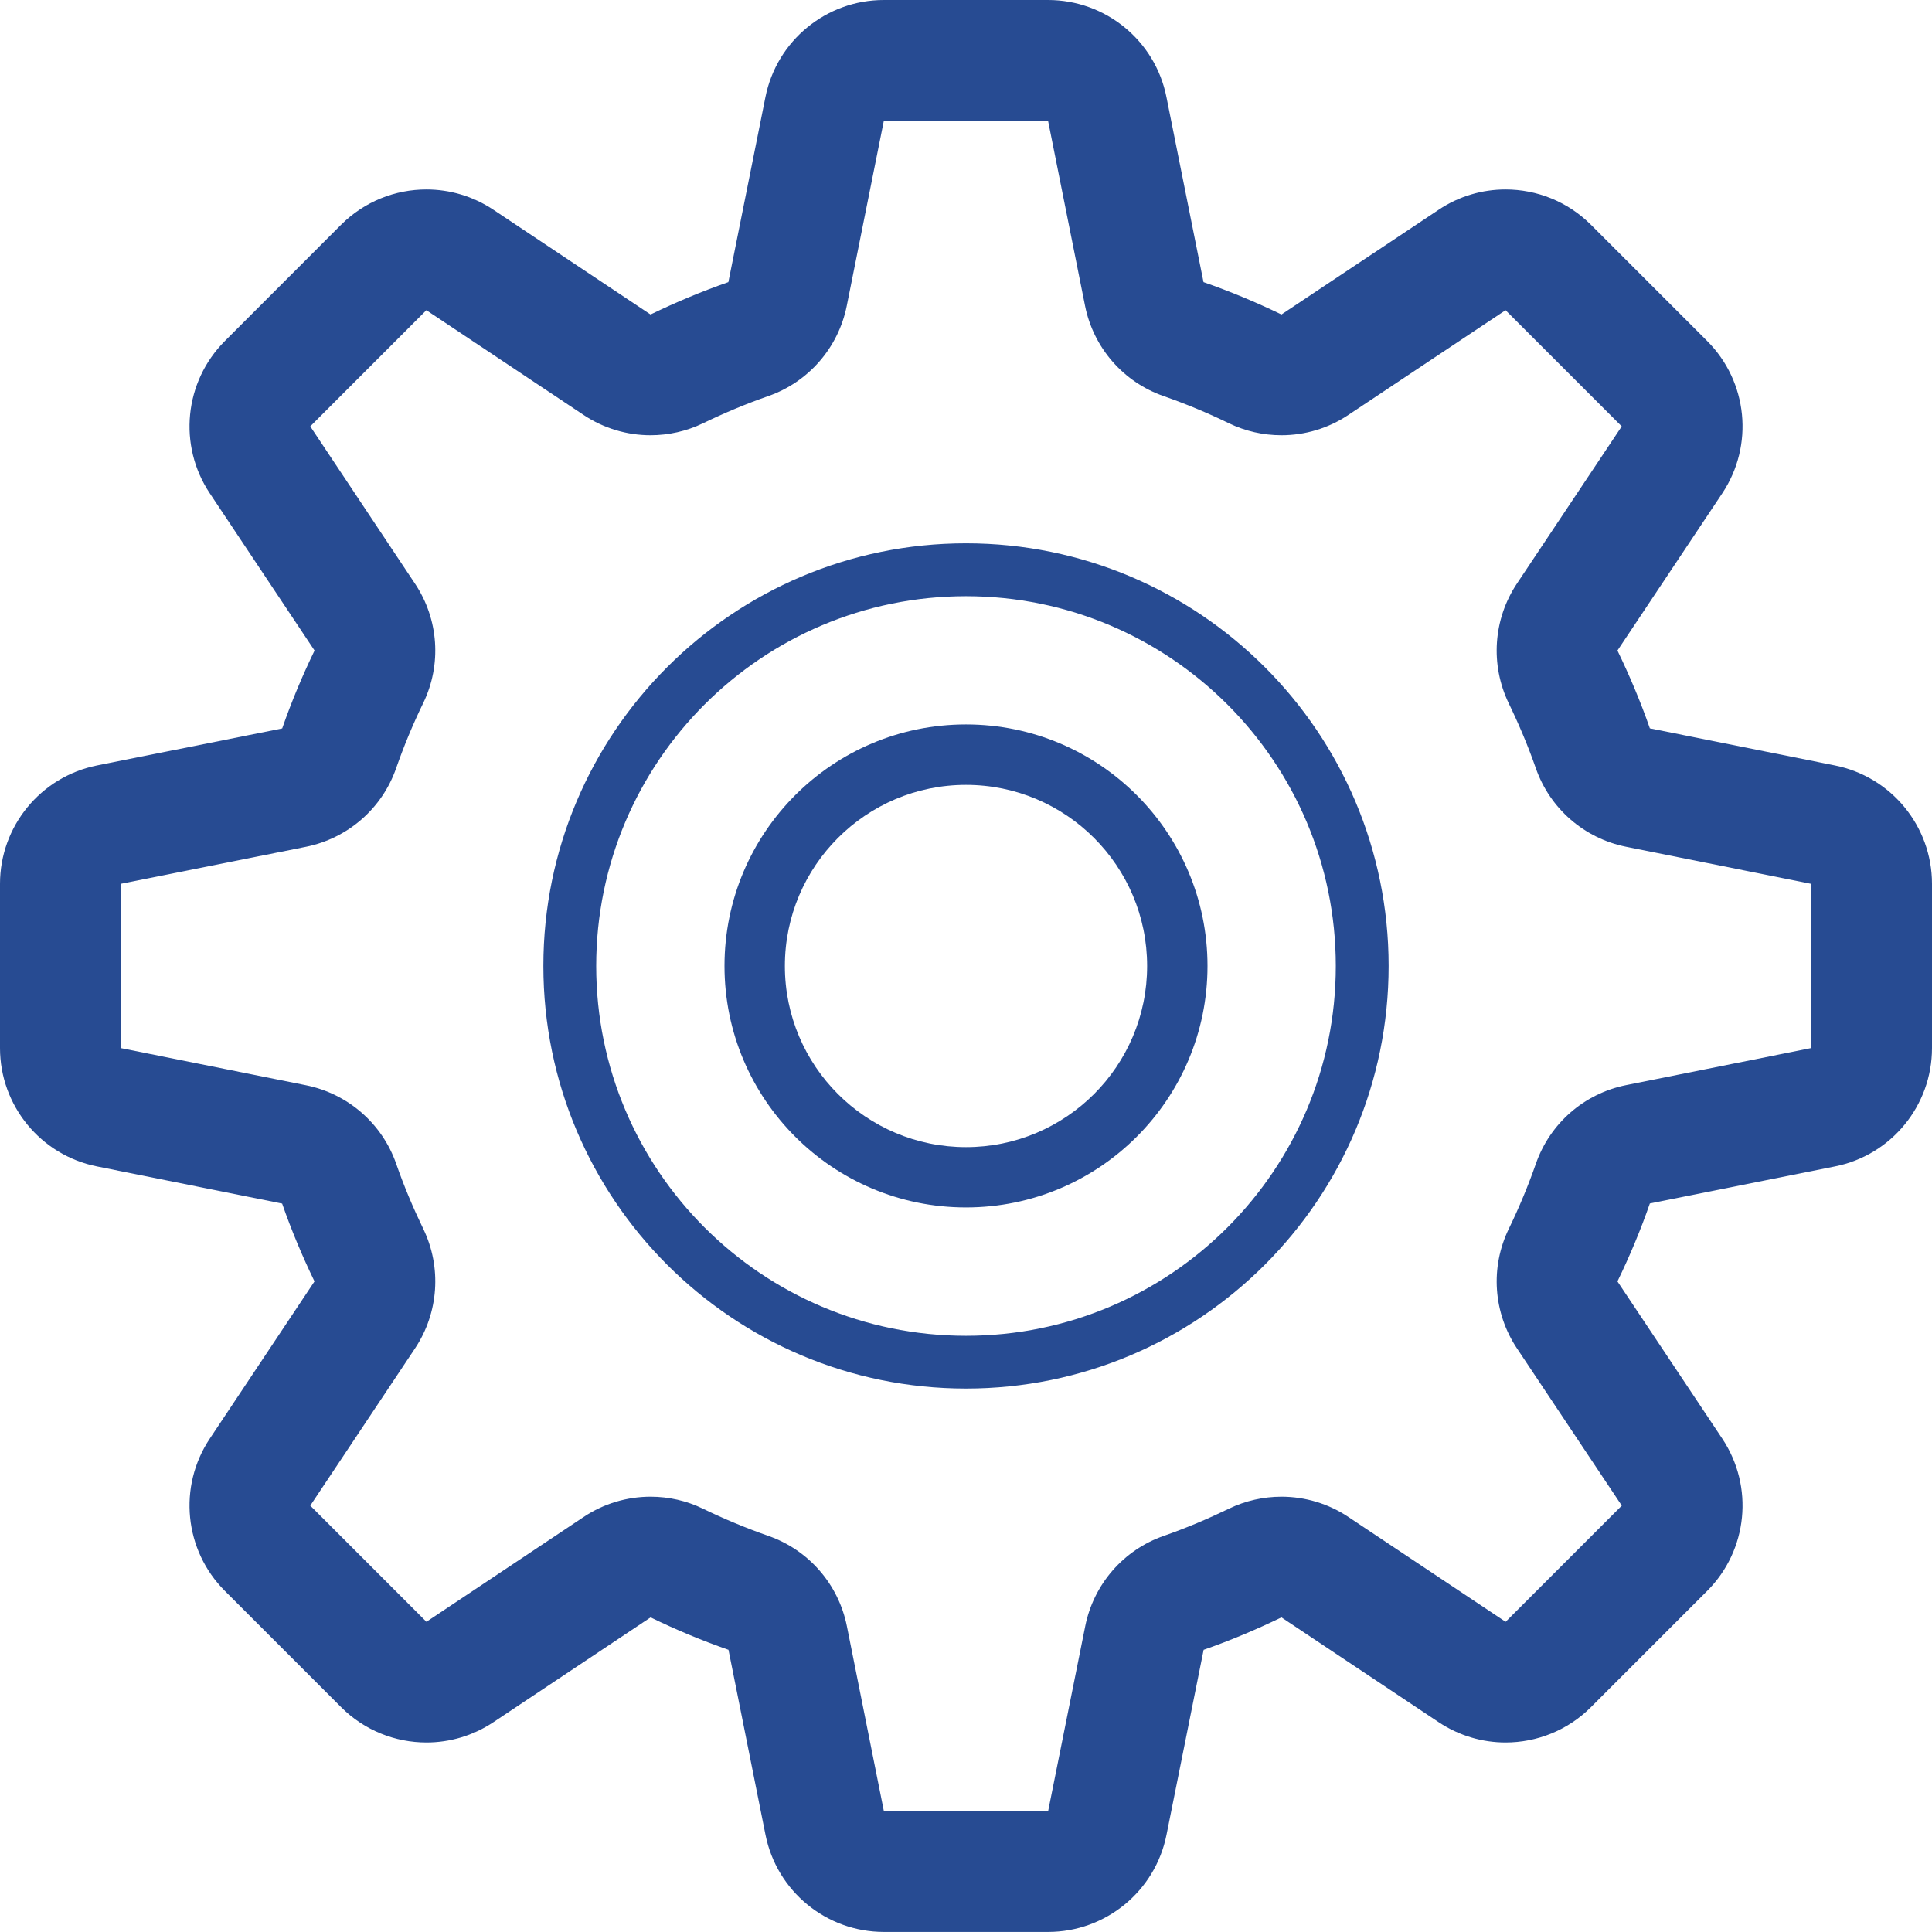 <svg width="32" height="32" viewBox="0 0 32 32" fill="none" xmlns="http://www.w3.org/2000/svg">
<path d="M30.391 12.678L27.327 12.064C27.173 11.621 26.991 11.191 26.79 10.775L28.526 8.171C29.055 7.378 28.95 6.321 28.276 5.648L26.352 3.724C25.965 3.337 25.454 3.138 24.936 3.138C24.553 3.138 24.166 3.248 23.829 3.474L21.225 5.209C20.807 5.007 20.377 4.827 19.934 4.673L19.32 1.608C19.134 0.672 18.312 0 17.359 0H14.639C13.686 0 12.865 0.673 12.678 1.608L12.064 4.673C11.621 4.827 11.191 5.008 10.775 5.209L8.172 3.474C7.833 3.248 7.447 3.138 7.063 3.138C6.546 3.138 6.035 3.337 5.648 3.724L3.725 5.648C3.051 6.322 2.946 7.378 3.475 8.171L5.21 10.775C5.008 11.192 4.828 11.622 4.674 12.065L1.608 12.678C0.673 12.865 0 13.686 0 14.639V17.359C0 18.312 0.673 19.134 1.608 19.32L4.673 19.935C4.827 20.378 5.008 20.808 5.209 21.224L3.475 23.828C2.946 24.621 3.051 25.678 3.725 26.351L5.649 28.275C6.036 28.662 6.547 28.861 7.064 28.861C7.448 28.861 7.835 28.75 8.172 28.525L10.776 26.789C11.193 26.992 11.623 27.172 12.066 27.326L12.679 30.39C12.866 31.326 13.687 31.999 14.64 31.999H17.36C18.313 31.999 19.135 31.325 19.321 30.39L19.936 27.326C20.379 27.172 20.809 26.99 21.225 26.789L23.829 28.525C24.167 28.75 24.554 28.861 24.936 28.861C25.454 28.861 25.965 28.662 26.352 28.275L28.276 26.351C28.95 25.677 29.055 24.621 28.526 23.828L26.79 21.224C26.993 20.806 27.173 20.376 27.327 19.933L30.391 19.32C31.326 19.135 32 18.312 32 17.359V14.639C32 13.686 31.326 12.865 30.391 12.678ZM26.934 17.973C26.239 18.112 25.67 18.608 25.438 19.278C25.309 19.647 25.159 20.005 24.991 20.352C24.68 20.991 24.733 21.745 25.126 22.334L26.862 24.938L24.938 26.862L22.334 25.126C22 24.903 21.613 24.79 21.225 24.79C20.928 24.79 20.629 24.856 20.354 24.989C20.006 25.157 19.649 25.309 19.278 25.438C18.61 25.67 18.114 26.239 17.975 26.934L17.36 30H14.64L14.027 26.934C13.888 26.239 13.392 25.67 12.723 25.438C12.354 25.309 11.995 25.159 11.648 24.991C11.372 24.856 11.074 24.79 10.776 24.79C10.387 24.79 10.001 24.903 9.667 25.126L7.063 26.862L5.139 24.938L6.874 22.334C7.267 21.744 7.318 20.99 7.011 20.354C6.843 20.006 6.692 19.649 6.563 19.278C6.331 18.61 5.761 18.114 5.067 17.975L2.002 17.36L2 14.639L5.066 14.026C5.76 13.887 6.33 13.391 6.562 12.722C6.691 12.353 6.84 11.994 7.009 11.647C7.319 11.009 7.267 10.255 6.873 9.666L5.139 7.062L7.062 5.138L9.666 6.873C10 7.096 10.387 7.209 10.775 7.209C11.072 7.209 11.37 7.143 11.646 7.01C11.993 6.842 12.351 6.691 12.721 6.562C13.39 6.33 13.886 5.76 14.025 5.066L14.639 2.001L17.359 2L17.972 5.066C18.111 5.76 18.607 6.33 19.277 6.562C19.646 6.691 20.004 6.84 20.351 7.009C20.628 7.143 20.925 7.209 21.224 7.209C21.613 7.209 21.999 7.096 22.333 6.873L24.937 5.138L26.861 7.062L25.125 9.666C24.732 10.256 24.682 11.009 24.988 11.646C25.156 11.993 25.308 12.351 25.437 12.721C25.669 13.39 26.238 13.886 26.933 14.025L29.997 14.639L30 17.359L26.934 17.973Z" fill="#274B92"/>
<path d="M16 8.999C12.135 8.999 9 12.134 9 15.999C9 19.865 12.135 22.999 16 22.999C19.865 22.999 23 19.864 23 15.999C23 12.134 19.865 8.999 16 8.999ZM16 22.125C12.618 22.125 9.875 19.381 9.875 16C9.875 12.618 12.618 9.875 16 9.875C19.381 9.875 22.125 12.618 22.125 16C22.125 19.381 19.381 22.125 16 22.125Z" fill="#274B92"/>
<path d="M16 11.999C13.79 11.999 12 13.789 12 15.999C12 18.208 13.79 19.999 16 19.999C18.209 19.999 20 18.208 20 15.999C20 13.79 18.209 11.999 16 11.999ZM16 19C14.344 19 13 17.656 13 16C13 14.344 14.344 13 16 13C17.656 13 19 14.344 19 16C19 17.656 17.656 19 16 19Z" fill="#274B92"/>
</svg>

